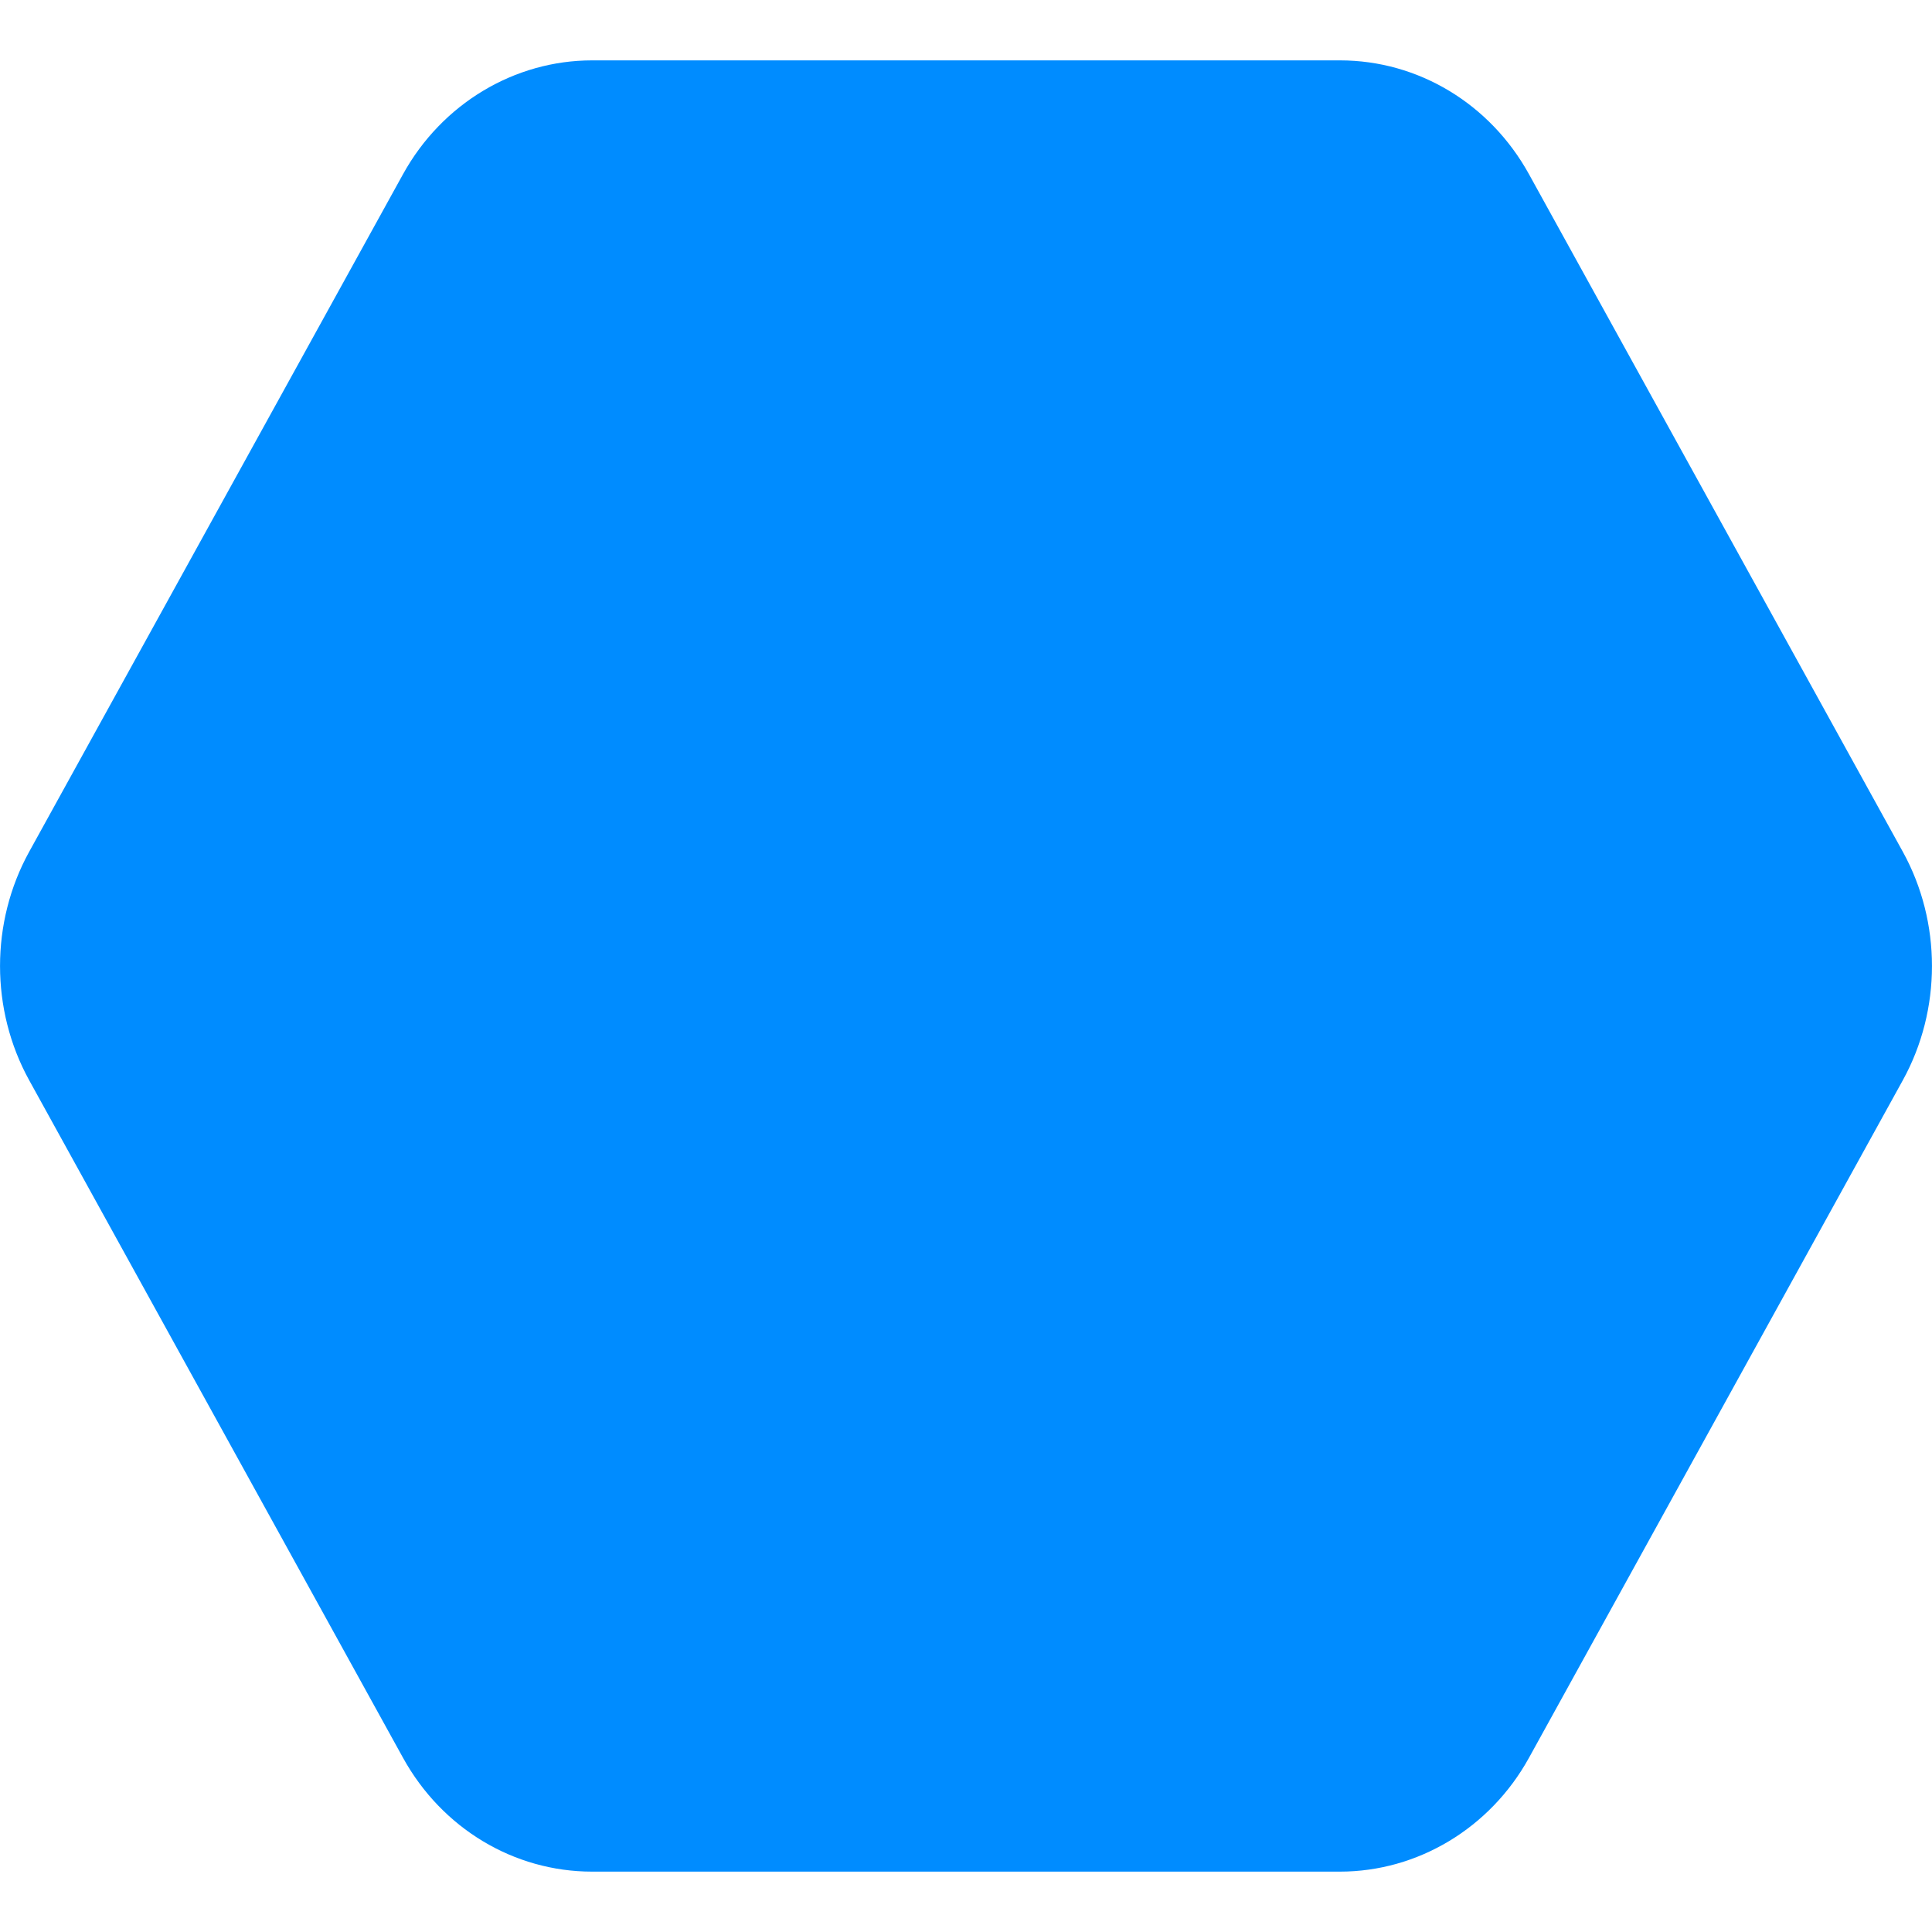 <svg width="16" height="16" viewBox="0 0 16 16" fill="none" xmlns="http://www.w3.org/2000/svg">
<path d="M11.097 0.5H4.903C4.26 0.5 3.66 0.859 3.338 1.442L0.241 7.055C-0.08 7.638 -0.08 8.362 0.241 8.945L3.338 14.558C3.66 15.141 4.255 15.5 4.903 15.5H11.097C11.74 15.5 12.34 15.141 12.662 14.558L15.759 8.945C16.08 8.362 16.08 7.638 15.759 7.055L12.662 1.442C12.34 0.859 11.745 0.5 11.097 0.5Z" fill="#008CFF"/>
</svg>
